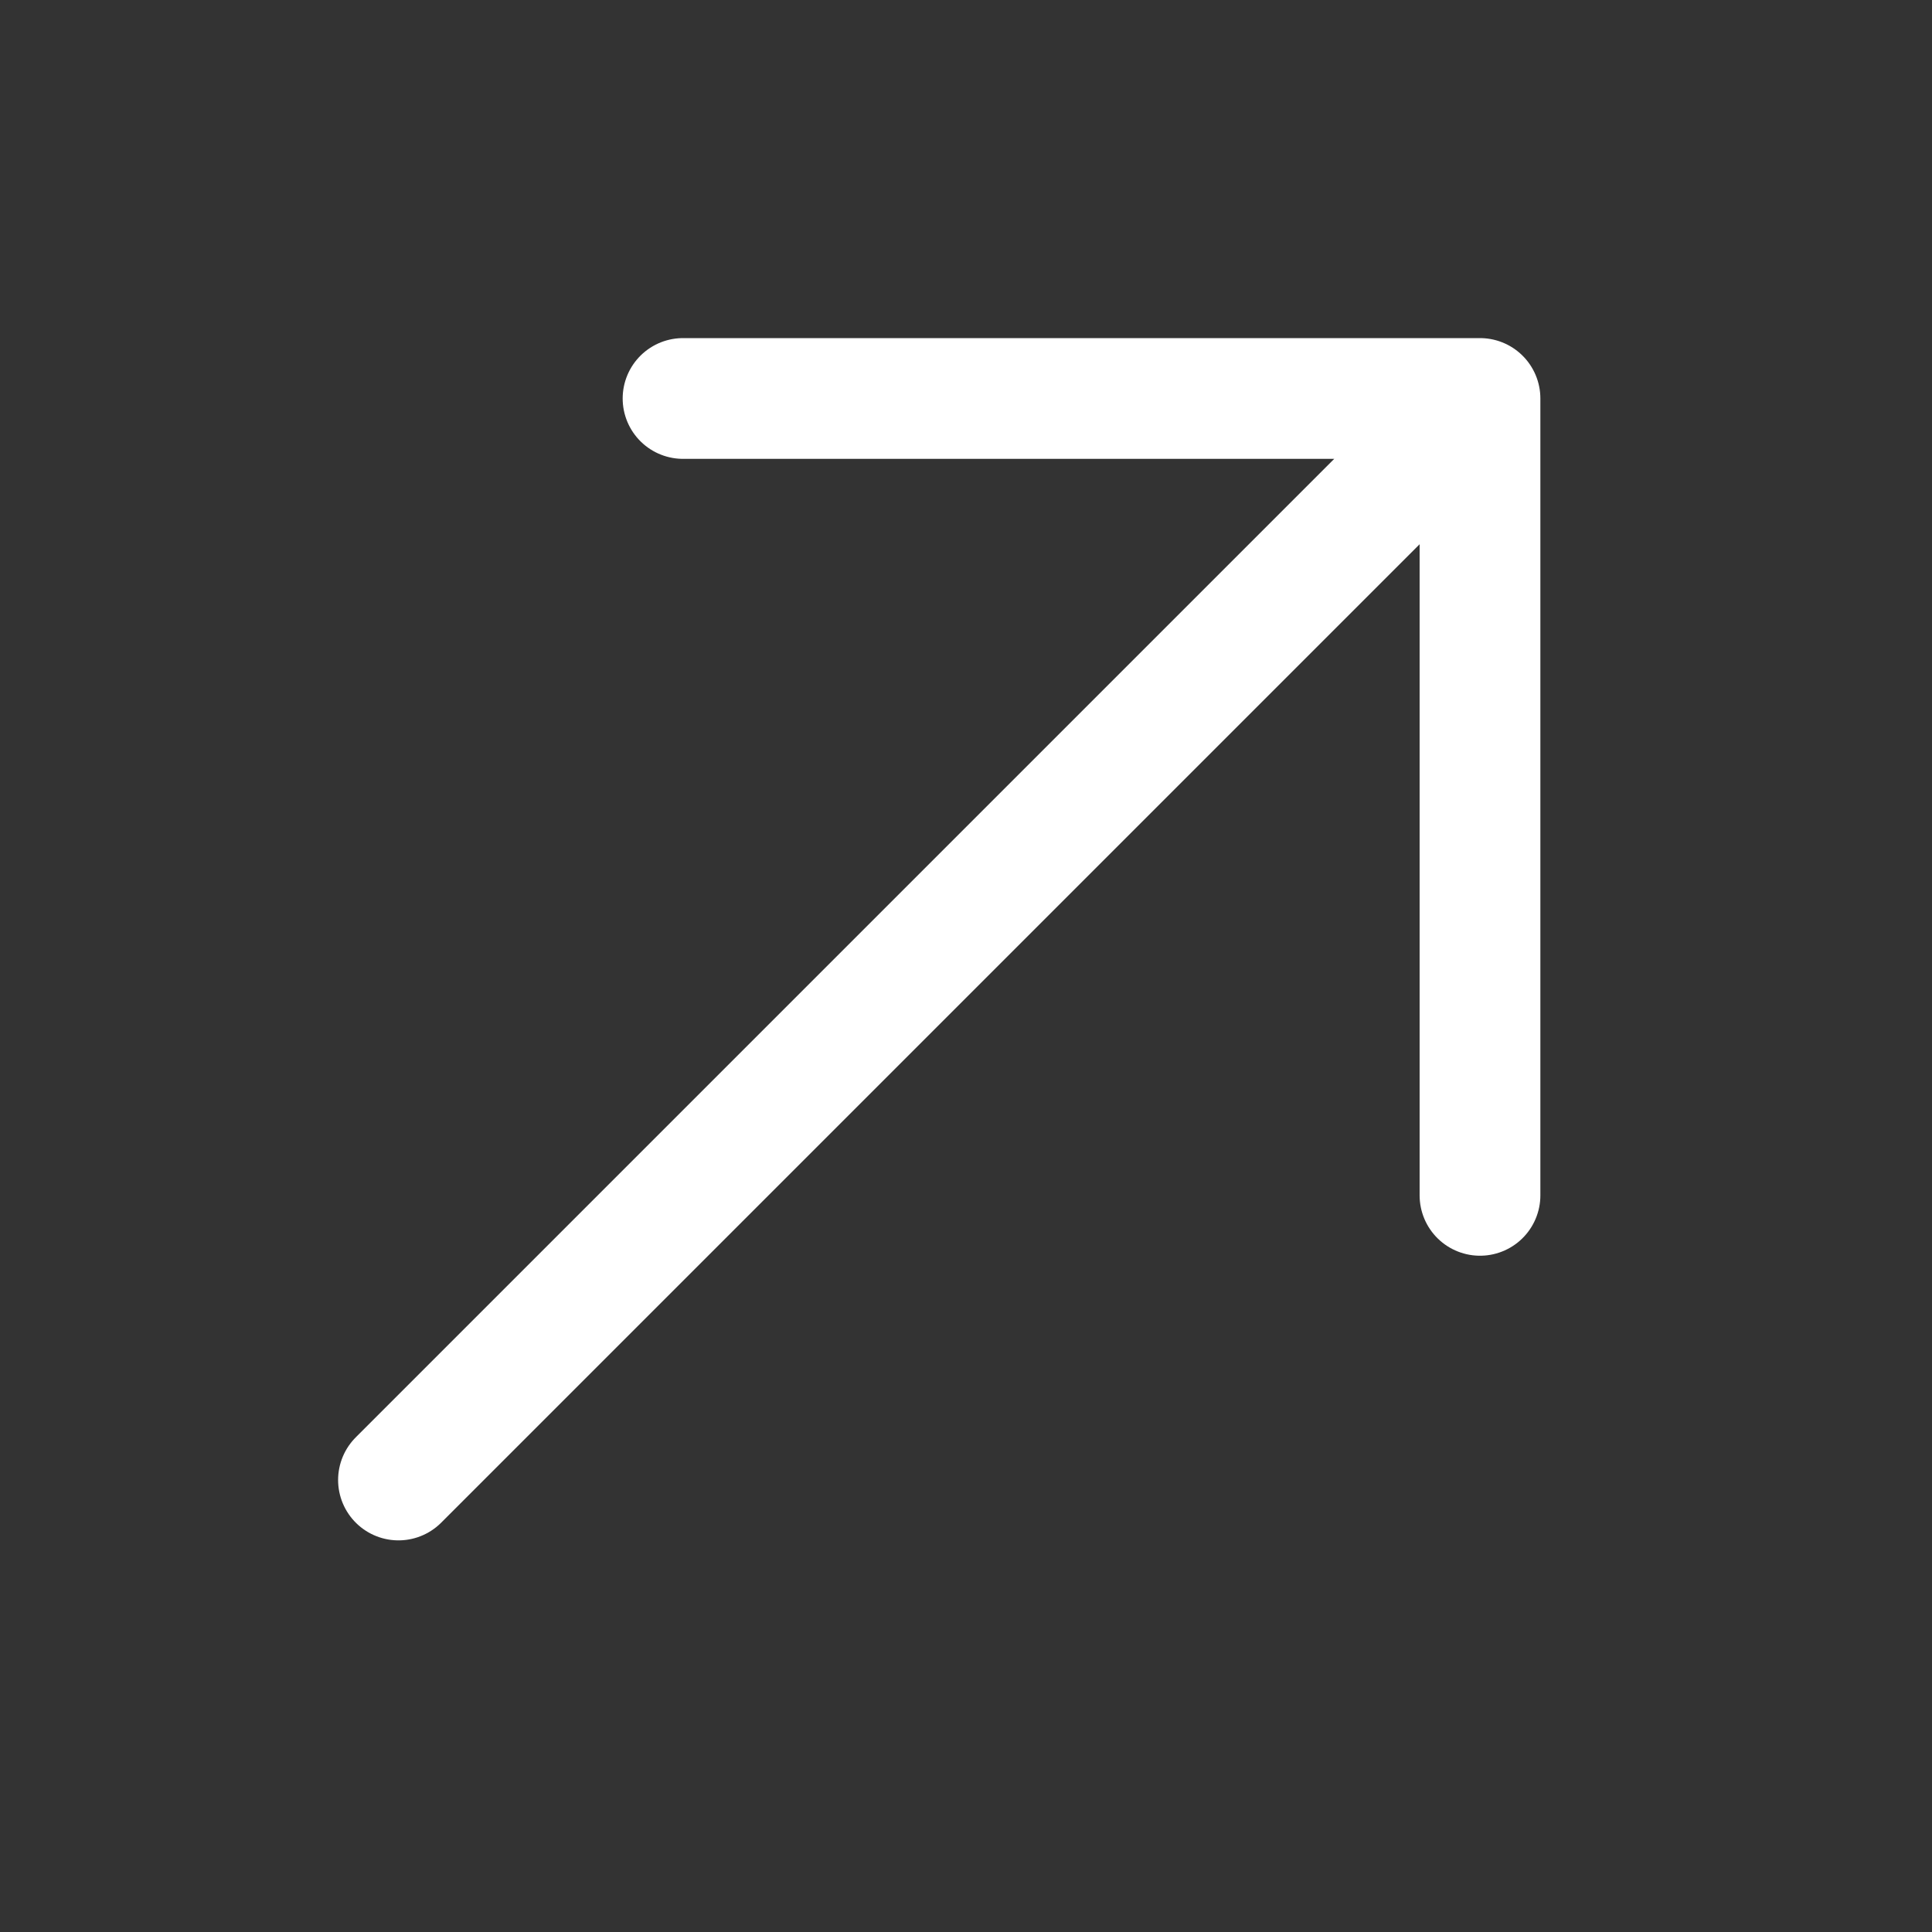 <?xml version="1.0" encoding="UTF-8"?> <svg xmlns="http://www.w3.org/2000/svg" width="24" height="24" viewBox="0 0 24 24" fill="none"><rect x="0" y="0" width="24" height="24" fill="#333333" stroke="none"/> <g clip-path="url(#clip0_9_407)"> <path d="M4.95 18.385L18.385 4.95M18.385 4.95L18.385 14.849M18.385 4.95L8.485 4.95" stroke="white" stroke-width="1.5" stroke-linecap="round" stroke-linejoin="round"></path> </g> <defs> <clipPath id="clip0_9_407"> <rect width="23.334" height="23.334" fill="white"></rect> </clipPath> </defs> </svg> 